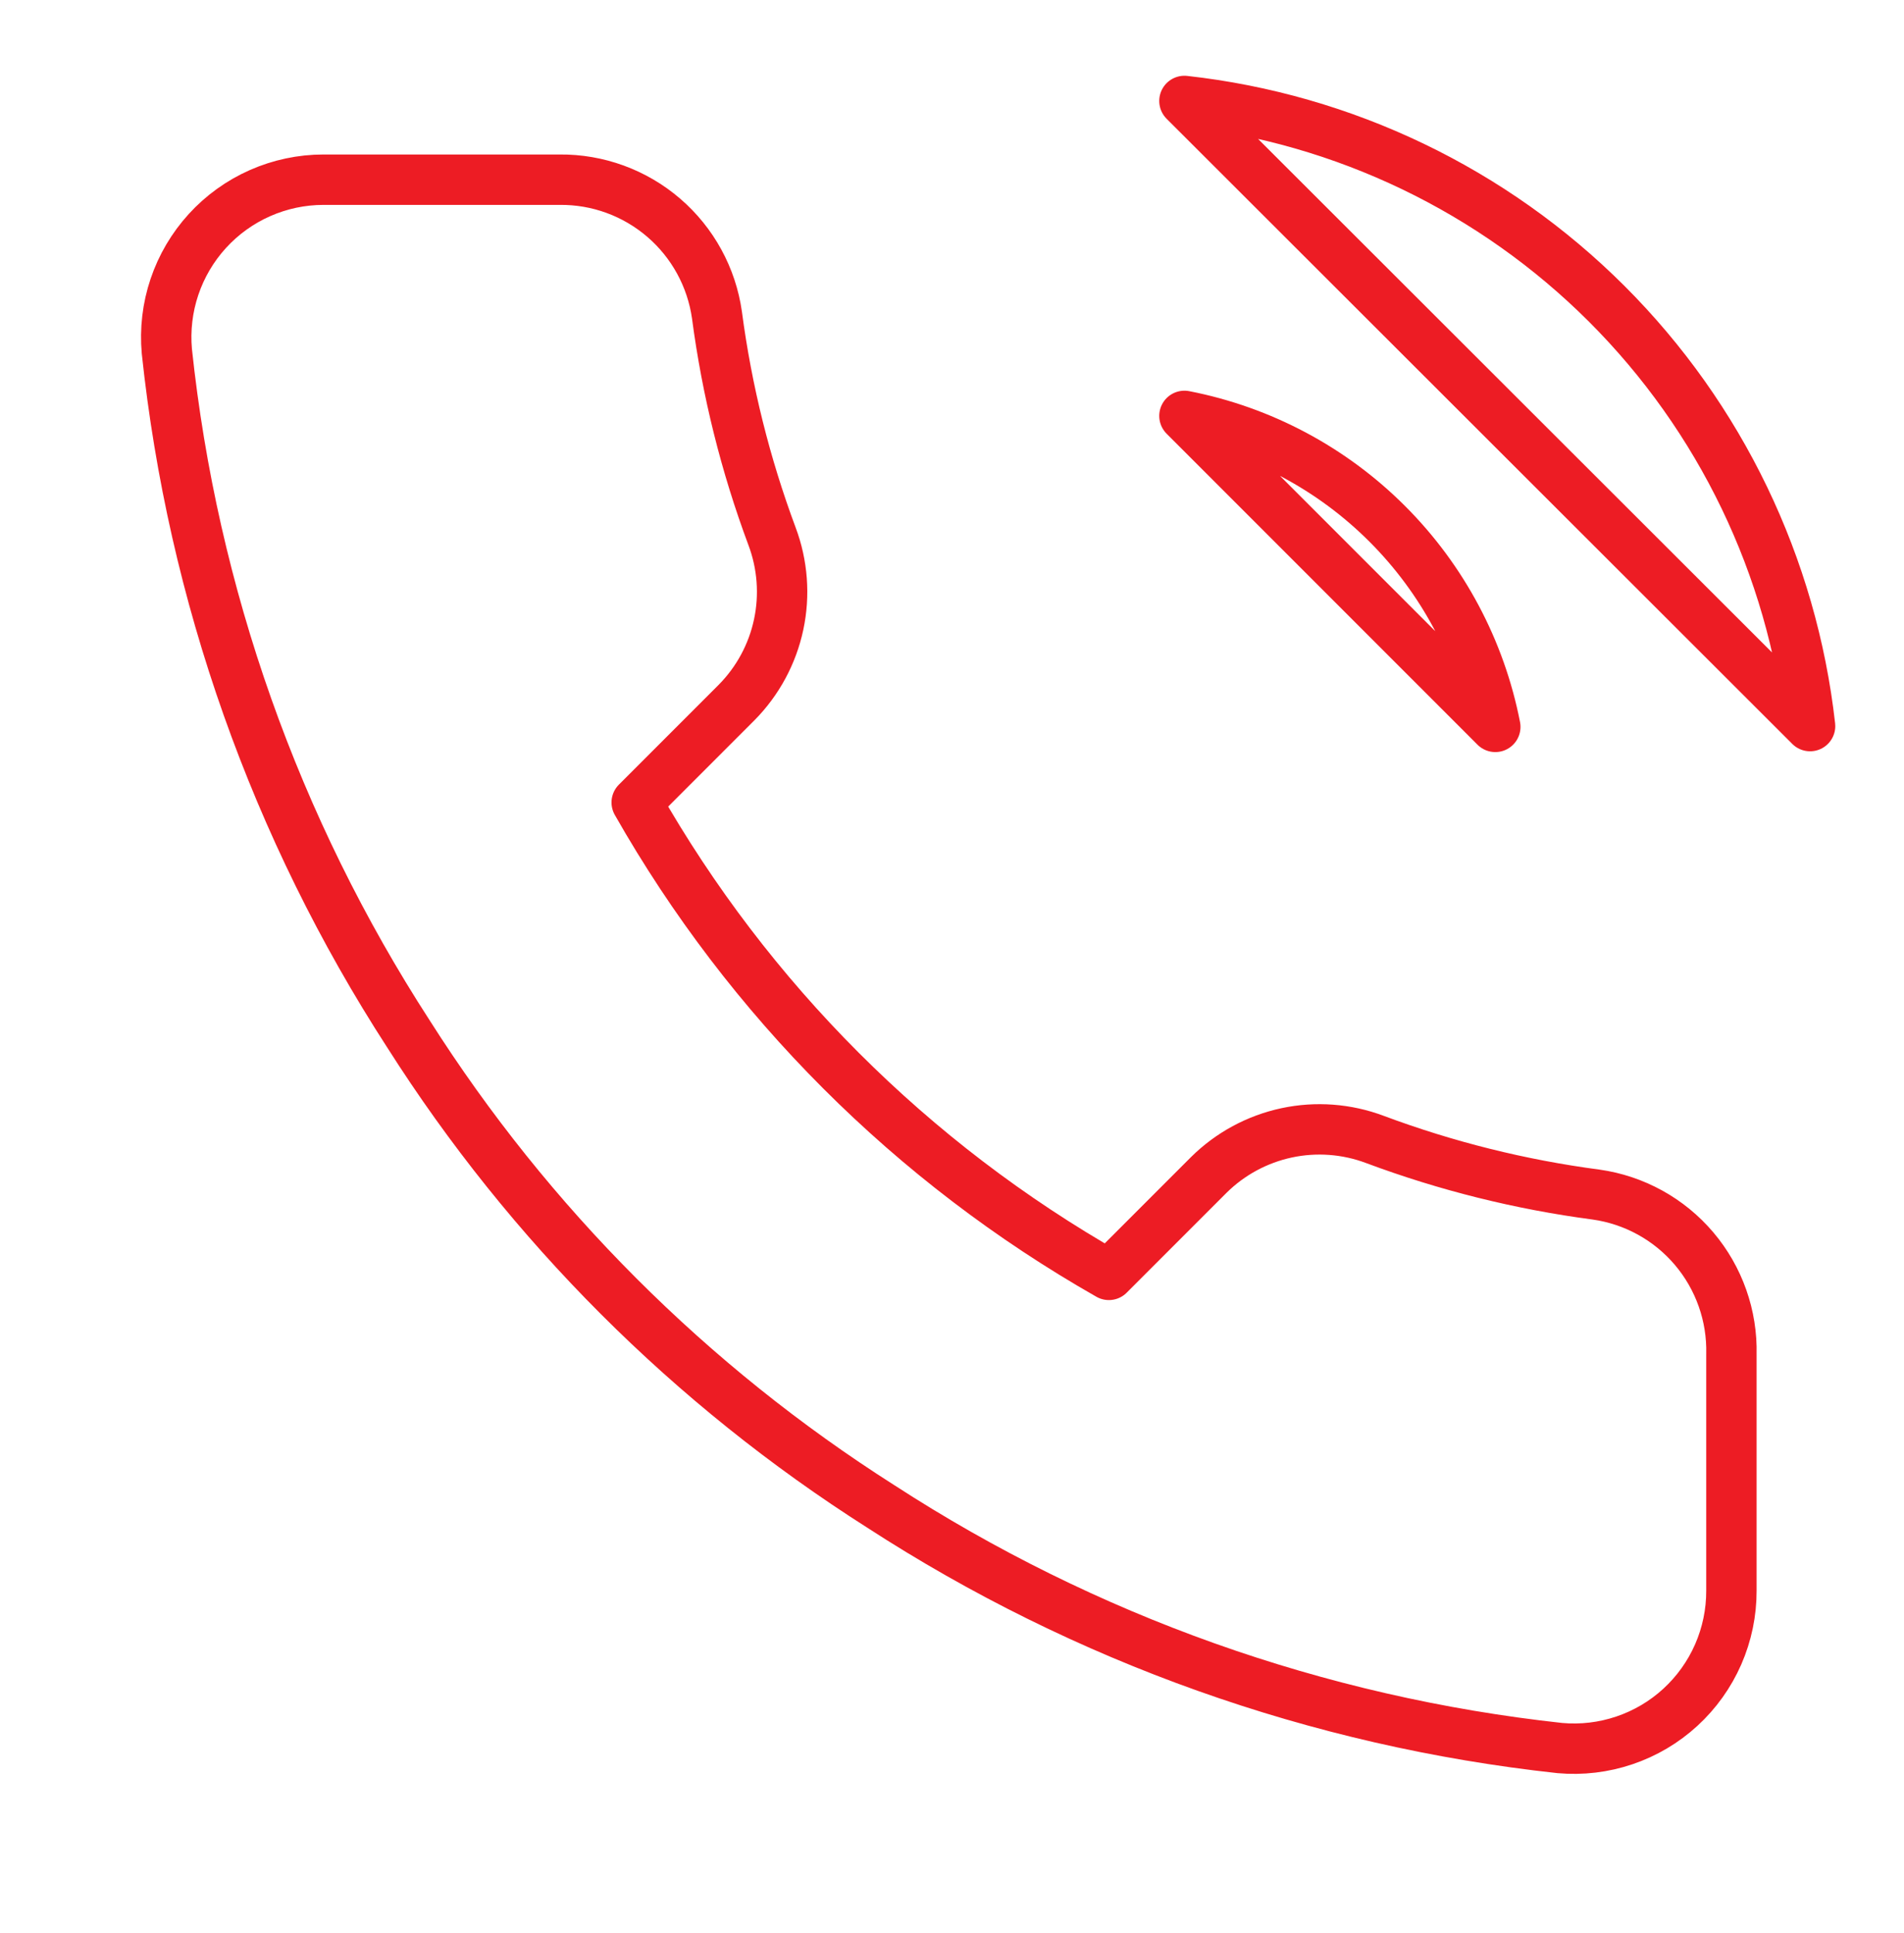 <svg width="68" height="69" viewBox="0 0 68 69" fill="none" xmlns="http://www.w3.org/2000/svg">
<path d="M42.301 14.847C45.047 15.382 47.57 16.725 49.547 18.703C51.525 20.681 52.868 23.204 53.404 25.949L42.301 14.847ZM42.301 3.604C48.005 4.238 53.324 6.792 57.384 10.847C61.445 14.903 64.005 20.218 64.646 25.921L42.301 3.604ZM61.836 48.35V56.782C61.839 57.565 61.678 58.34 61.365 59.057C61.051 59.775 60.591 60.418 60.014 60.948C59.438 61.477 58.757 61.88 58.015 62.13C57.274 62.381 56.488 62.474 55.708 62.404C47.059 61.464 38.751 58.509 31.452 53.775C24.661 49.46 18.903 43.702 14.588 36.911C9.838 29.578 6.881 21.23 5.959 12.542C5.889 11.765 5.981 10.981 6.23 10.242C6.479 9.502 6.88 8.823 7.406 8.246C7.932 7.67 8.572 7.209 9.286 6.894C10 6.579 10.772 6.415 11.552 6.415H19.984C21.348 6.401 22.671 6.884 23.705 7.774C24.739 8.663 25.415 9.898 25.606 11.249C25.962 13.948 26.622 16.597 27.573 19.147C27.951 20.153 28.033 21.247 27.809 22.298C27.585 23.349 27.064 24.314 26.308 25.078L22.739 28.647C26.74 35.684 32.566 41.51 39.603 45.512L43.173 41.942C43.937 41.186 44.902 40.666 45.953 40.441C47.004 40.217 48.097 40.299 49.103 40.677C51.653 41.629 54.303 42.289 57.001 42.645C58.367 42.837 59.614 43.525 60.505 44.577C61.396 45.629 61.87 46.972 61.836 48.35Z" stroke="#ED1C24" stroke-width="1.799" stroke-linecap="round" stroke-linejoin="round"/>
</svg>
